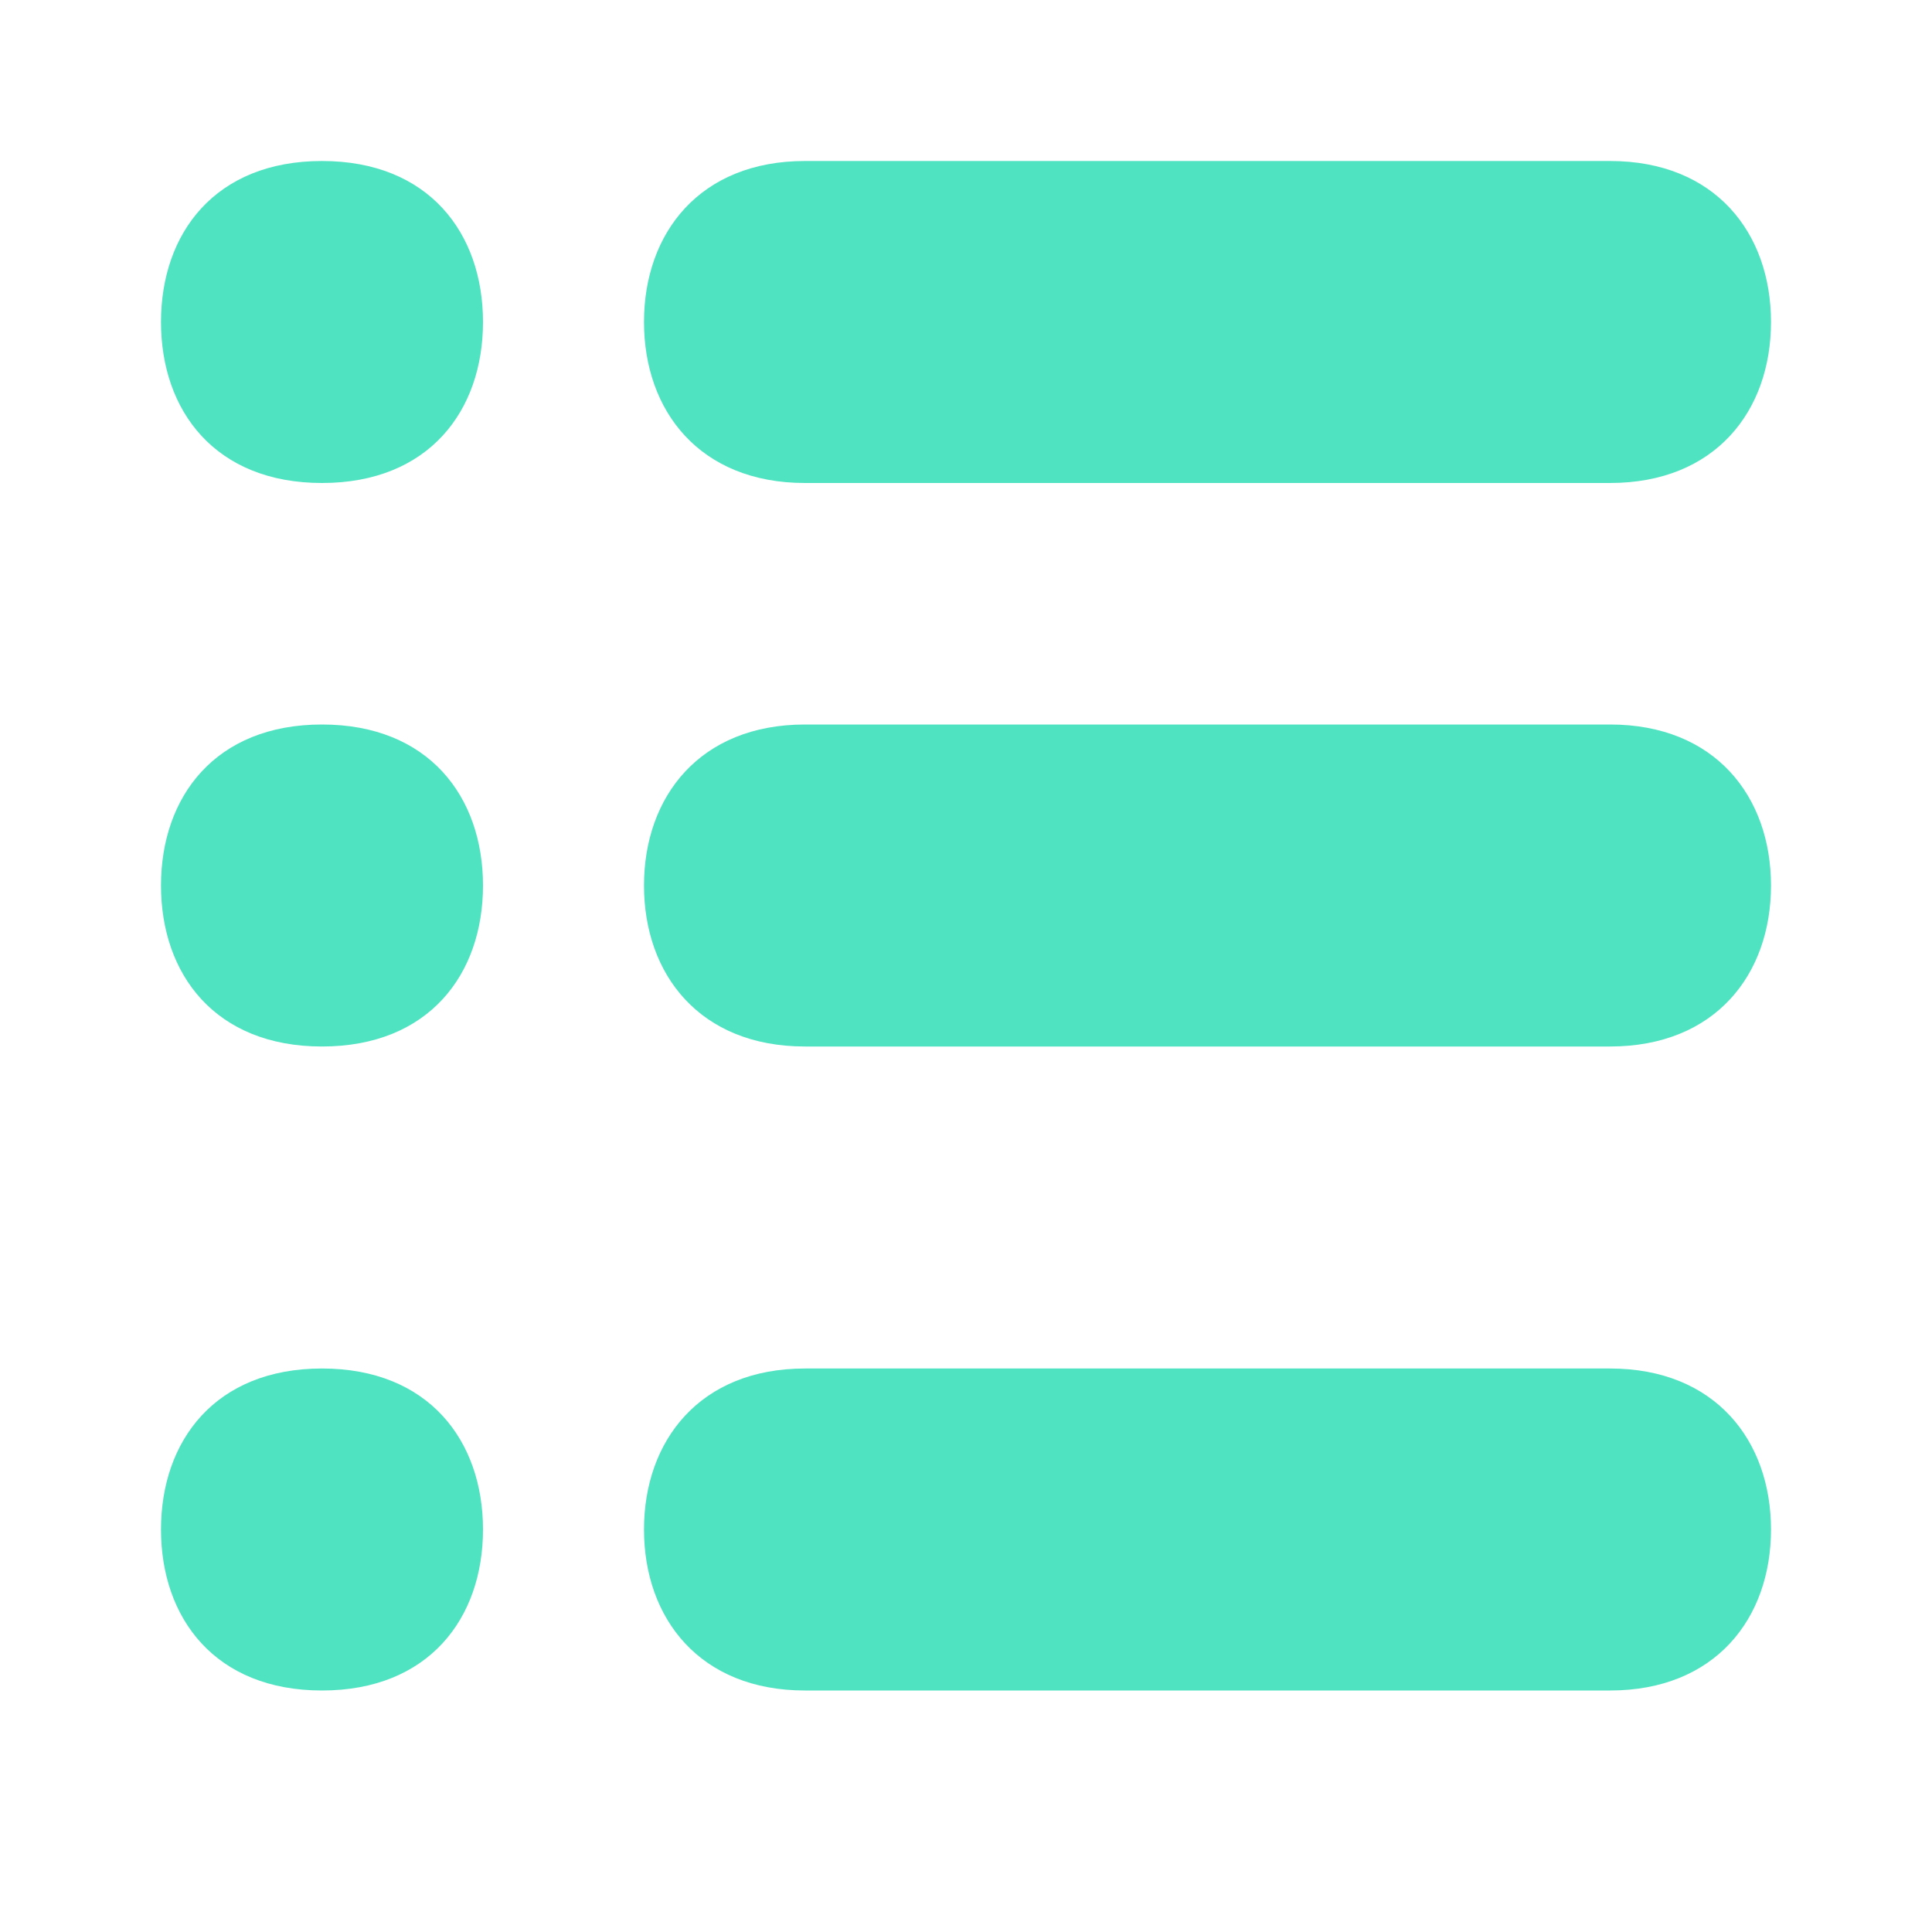 <?xml version="1.0" encoding="UTF-8" standalone="no"?>
<svg width="24px" height="24px" viewBox="0 0 24 24" version="1.1" xmlns="http://www.w3.org/2000/svg" xmlns:xlink="http://www.w3.org/1999/xlink" xmlns:sketch="http://www.bohemiancoding.com/sketch/ns">
    <!-- Generator: Sketch 3.3.2 (12043) - http://www.bohemiancoding.com/sketch -->
    <title>overviews</title>
    <desc>Created with Sketch.</desc>
    <defs></defs>
    <g id="Page-1" stroke="none" stroke-width="1" fill="none" fill-rule="evenodd" sketch:type="MSPage">
        <g id="overviews" sketch:type="MSArtboardGroup" fill="#50E3C2">
            <path d="M10,6 L20,6 C21.308,6 22,5.105 22,4 C22,2.895 21.308,2 20,2 L10,2 C8.693,2 8,2.895 8,4 C8,5.105 8.693,6 10,6 L10,6 L10,6 Z M20,9 L10,9 C8.693,9 8,9.897 8,11 C8,12.105 8.693,13 10,13 L20,13 C21.308,13 22,12.105 22,11 C22,9.897 21.308,9 20,9 L20,9 L20,9 Z M20,17 L10,17 C8.693,17 8,17.897 8,19 C8,20.104 8.693,21 10,21 L20,21 C21.308,21 22,20.104 22,19 C22,17.897 21.308,17 20,17 L20,17 L20,17 Z M4,2 C2.675,2 2,2.895 2,4 C2,5.105 2.675,6 4,6 C5.325,6 6,5.105 6,4 C6,2.895 5.325,2 4,2 L4,2 L4,2 Z M4,9 C2.675,9 2,9.897 2,11 C2,12.105 2.675,13 4,13 C5.325,13 6,12.105 6,11 C6,9.897 5.325,9 4,9 L4,9 L4,9 Z M4,17 C2.675,17 2,17.897 2,19 C2,20.104 2.675,21 4,21 C5.325,21 6,20.104 6,19 C6,17.897 5.325,17 4,17 L4,17 L4,17 Z" sketch:type="MSShapeGroup"></path>
        </g>
    </g>
</svg>